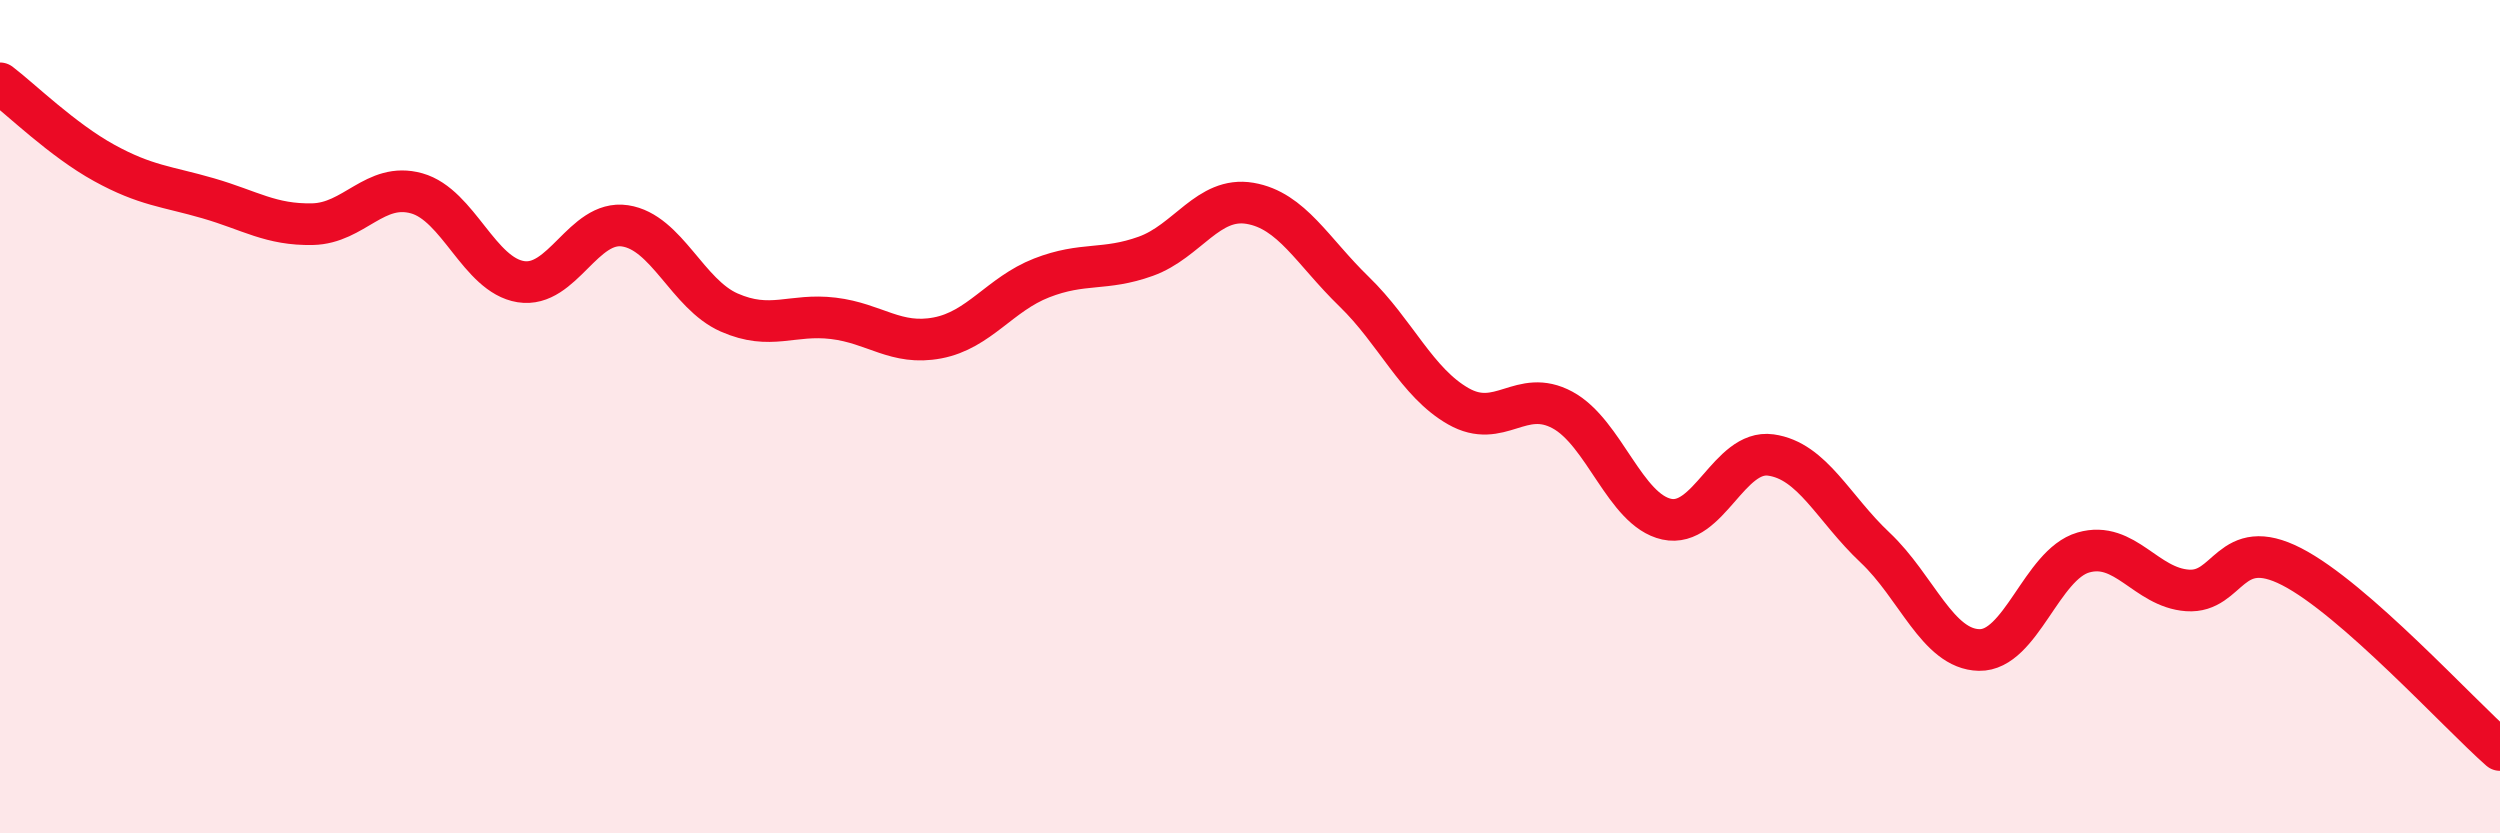 
    <svg width="60" height="20" viewBox="0 0 60 20" xmlns="http://www.w3.org/2000/svg">
      <path
        d="M 0,2 C 0.5,2.38 1.5,3.36 2.5,3.91 C 3.5,4.46 4,4.47 5,4.76 C 6,5.05 6.5,5.4 7.5,5.38 C 8.5,5.36 9,4.36 10,4.64 C 11,4.92 11.5,6.6 12.5,6.76 C 13.5,6.92 14,5.27 15,5.42 C 16,5.57 16.5,7.06 17.5,7.5 C 18.5,7.94 19,7.52 20,7.64 C 21,7.76 21.5,8.3 22.5,8.11 C 23.5,7.92 24,7.06 25,6.67 C 26,6.28 26.5,6.51 27.5,6.15 C 28.5,5.79 29,4.71 30,4.88 C 31,5.05 31.5,6.03 32.5,7 C 33.5,7.97 34,9.18 35,9.75 C 36,10.32 36.5,9.3 37.5,9.84 C 38.5,10.38 39,12.24 40,12.46 C 41,12.68 41.5,10.78 42.5,10.92 C 43.5,11.06 44,12.2 45,13.14 C 46,14.08 46.5,15.58 47.5,15.6 C 48.5,15.62 49,13.55 50,13.26 C 51,12.97 51.5,14.1 52.5,14.17 C 53.5,14.24 53.5,12.83 55,13.6 C 56.5,14.37 59,17.12 60,18L60 20L0 20Z"
        fill="#EB0A25"
        opacity="0.1"
        stroke-linecap="round"
        stroke-linejoin="round"
      />
      <path
        d="M 0,2 C 0.5,2.38 1.5,3.36 2.5,3.91 C 3.5,4.46 4,4.47 5,4.76 C 6,5.05 6.5,5.4 7.5,5.38 C 8.5,5.36 9,4.36 10,4.64 C 11,4.92 11.5,6.6 12.5,6.76 C 13.5,6.92 14,5.27 15,5.42 C 16,5.57 16.5,7.06 17.5,7.5 C 18.5,7.94 19,7.52 20,7.64 C 21,7.76 21.5,8.3 22.5,8.11 C 23.5,7.92 24,7.06 25,6.67 C 26,6.28 26.5,6.51 27.5,6.15 C 28.5,5.79 29,4.71 30,4.88 C 31,5.05 31.5,6.03 32.5,7 C 33.5,7.97 34,9.18 35,9.75 C 36,10.32 36.5,9.3 37.5,9.84 C 38.5,10.38 39,12.24 40,12.46 C 41,12.68 41.5,10.78 42.5,10.92 C 43.5,11.06 44,12.2 45,13.14 C 46,14.08 46.5,15.58 47.5,15.6 C 48.5,15.62 49,13.55 50,13.26 C 51,12.97 51.5,14.1 52.5,14.17 C 53.5,14.24 53.5,12.83 55,13.6 C 56.5,14.37 59,17.12 60,18"
        stroke="#EB0A25"
        stroke-width="1"
        fill="none"
        stroke-linecap="round"
        stroke-linejoin="round"
      />
    </svg>
  